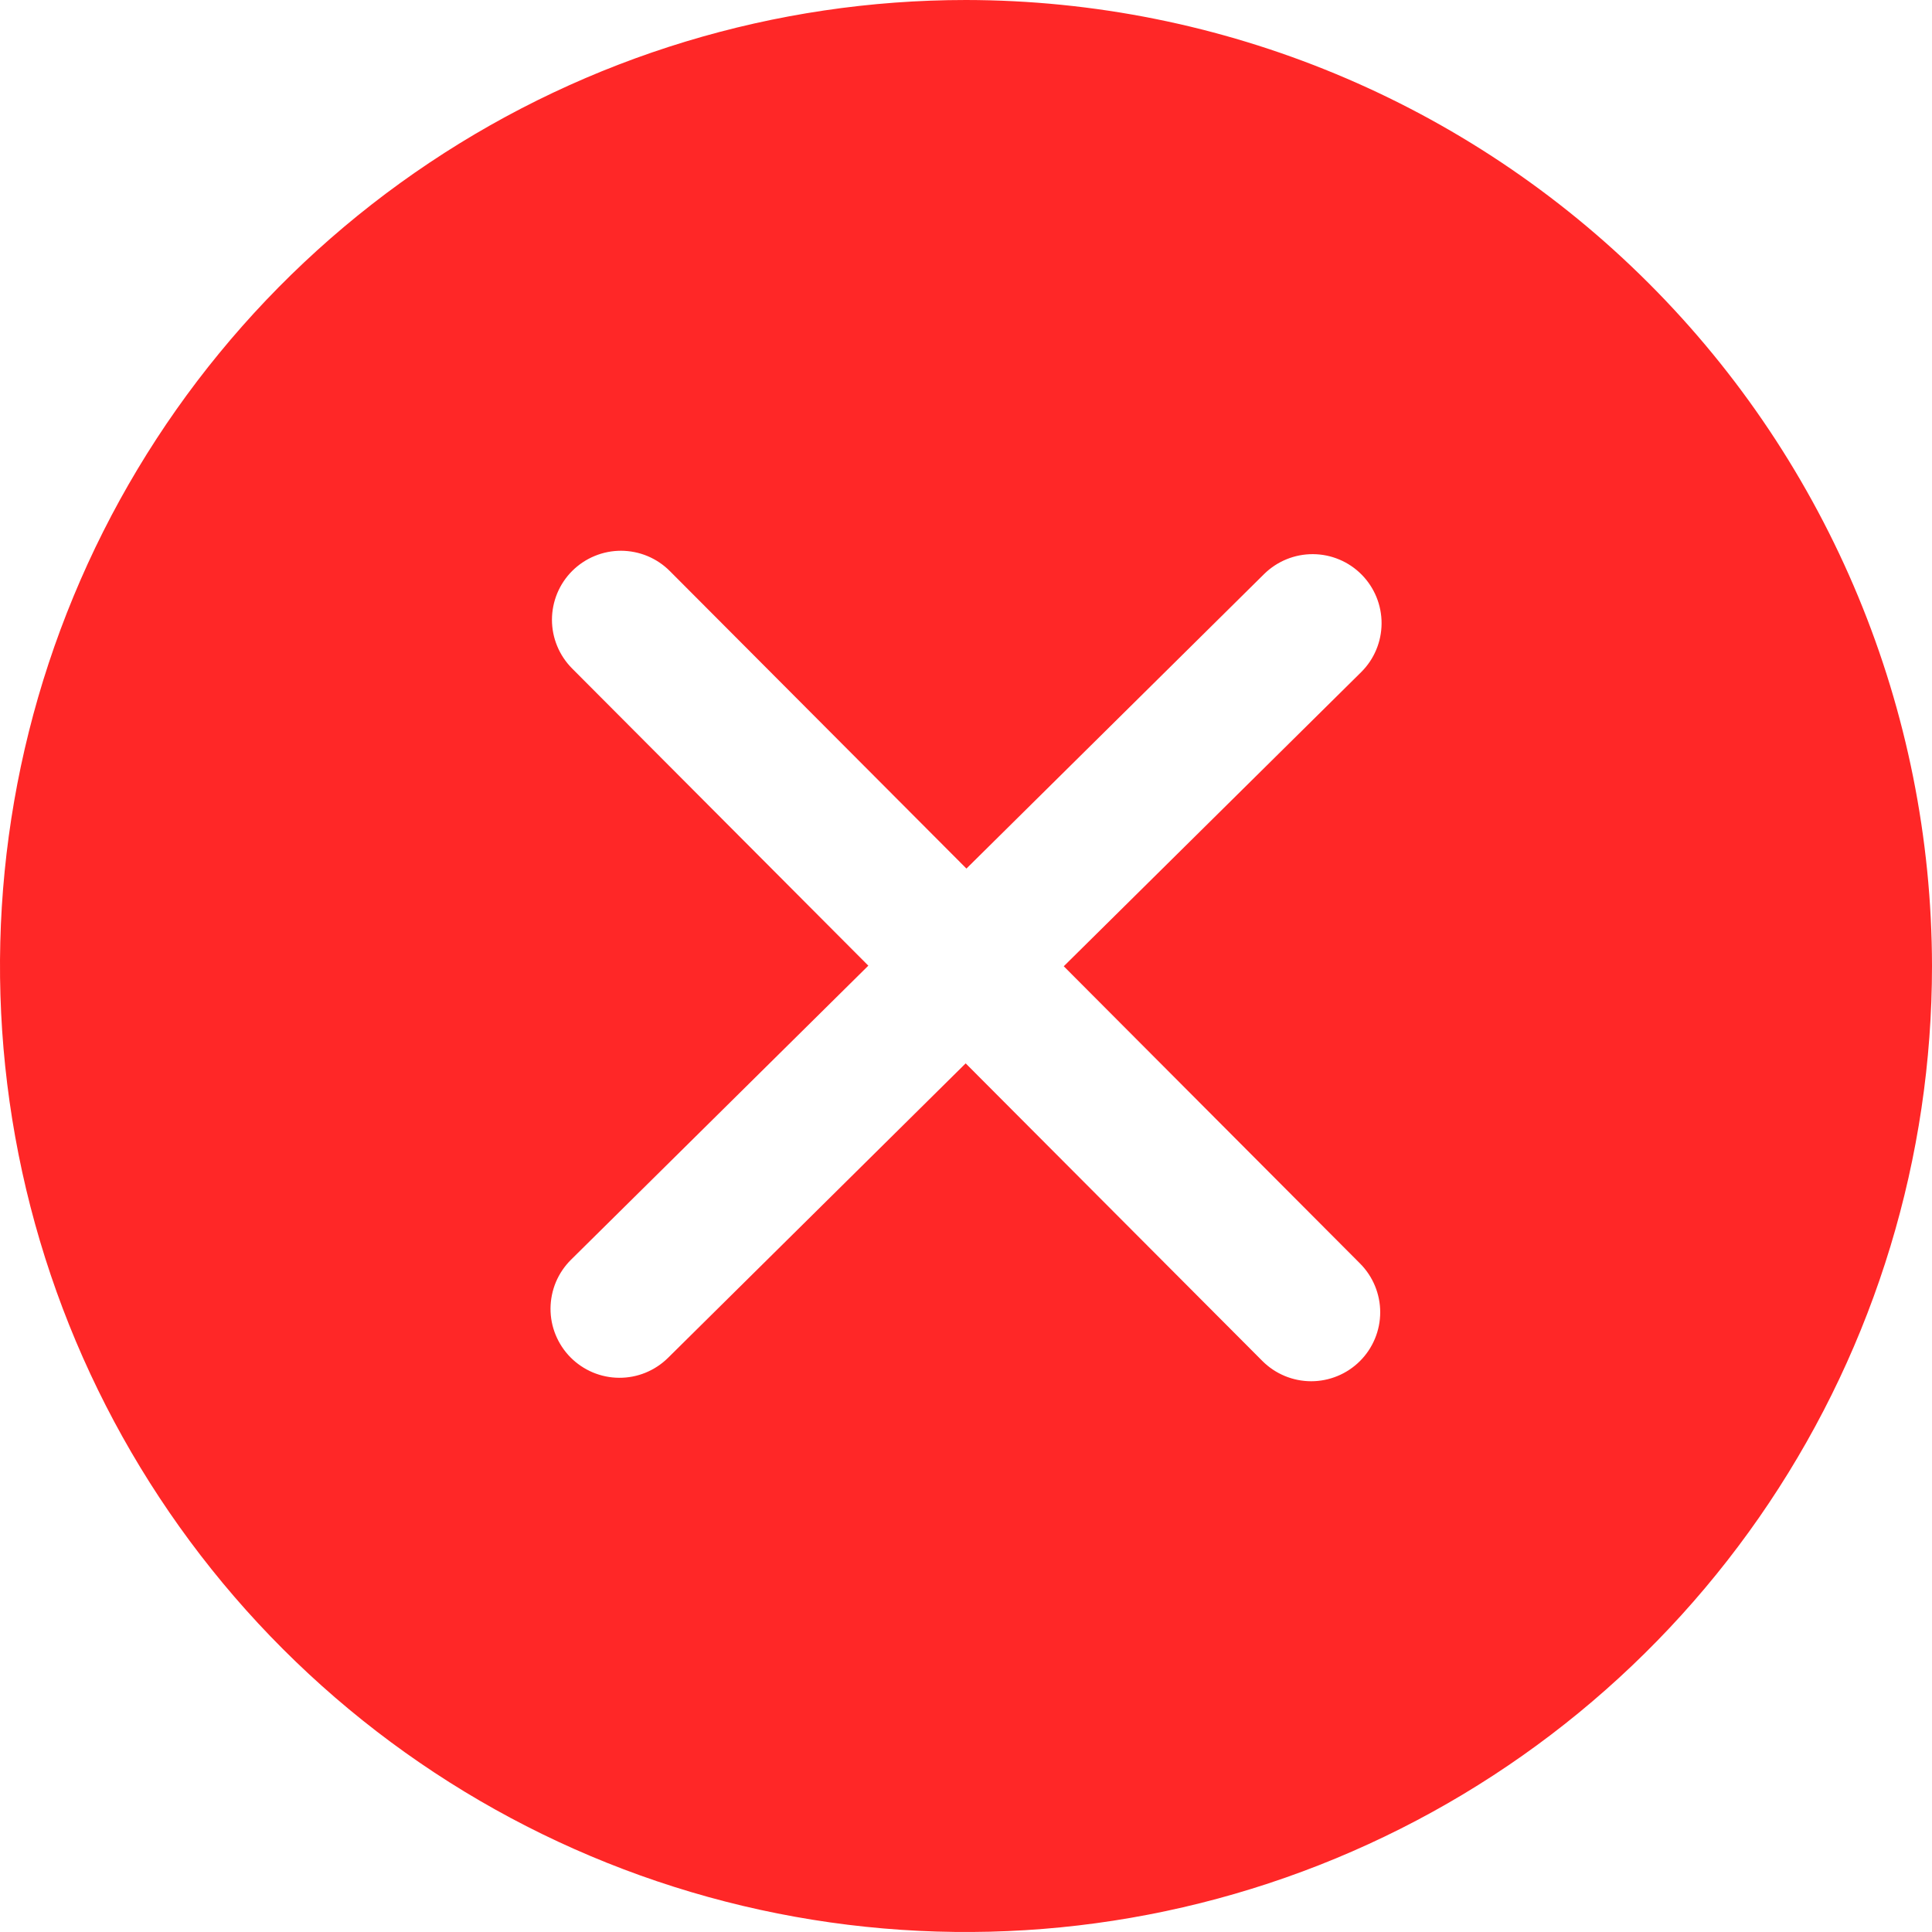 <svg xmlns="http://www.w3.org/2000/svg" width="58" height="58" viewBox="0 0 58 58" fill="none">
  <path d="M29 0C23.264 0 17.657 1.701 12.889 4.887C8.119 8.074 4.402 12.603 2.208 17.902C0.013 23.201 -0.562 29.032 0.557 34.658C1.676 40.283 4.438 45.45 8.494 49.506C12.55 53.562 17.717 56.324 23.342 57.443C28.968 58.562 34.799 57.987 40.098 55.792C45.397 53.598 49.926 49.881 53.113 45.111C56.299 40.343 58 34.736 58 29C57.991 21.311 54.933 13.94 49.496 8.504C44.06 3.067 36.689 0.009 29 0ZM40.83 37.932C41.218 38.321 41.435 38.848 41.435 39.397C41.434 39.947 41.215 40.473 40.826 40.861C40.437 41.249 39.91 41.466 39.361 41.466C38.811 41.465 38.285 41.246 37.897 40.857L28.99 31.923L20.054 40.764C19.861 40.955 19.631 41.106 19.38 41.209C19.128 41.312 18.858 41.364 18.586 41.362C18.314 41.361 18.045 41.305 17.794 41.2C17.544 41.094 17.316 40.94 17.125 40.747C16.934 40.554 16.783 40.324 16.68 40.072C16.577 39.821 16.525 39.551 16.527 39.279C16.529 39.007 16.584 38.738 16.689 38.487C16.795 38.237 16.949 38.009 17.142 37.818L26.068 28.99L17.175 20.068C16.983 19.875 16.831 19.647 16.727 19.395C16.623 19.144 16.57 18.875 16.57 18.603C16.571 18.331 16.625 18.061 16.729 17.81C16.834 17.559 16.986 17.331 17.179 17.139C17.372 16.947 17.6 16.795 17.852 16.691C18.103 16.587 18.372 16.534 18.644 16.534C18.916 16.535 19.186 16.589 19.437 16.693C19.688 16.798 19.916 16.95 20.108 17.143L29.013 26.075L37.949 17.234C38.34 16.848 38.868 16.633 39.417 16.636C39.966 16.639 40.492 16.86 40.878 17.251C41.264 17.642 41.479 18.17 41.476 18.719C41.473 19.268 41.252 19.794 40.861 20.18L31.935 29.008L40.83 37.932Z" fill="#FF2727"/>
</svg>